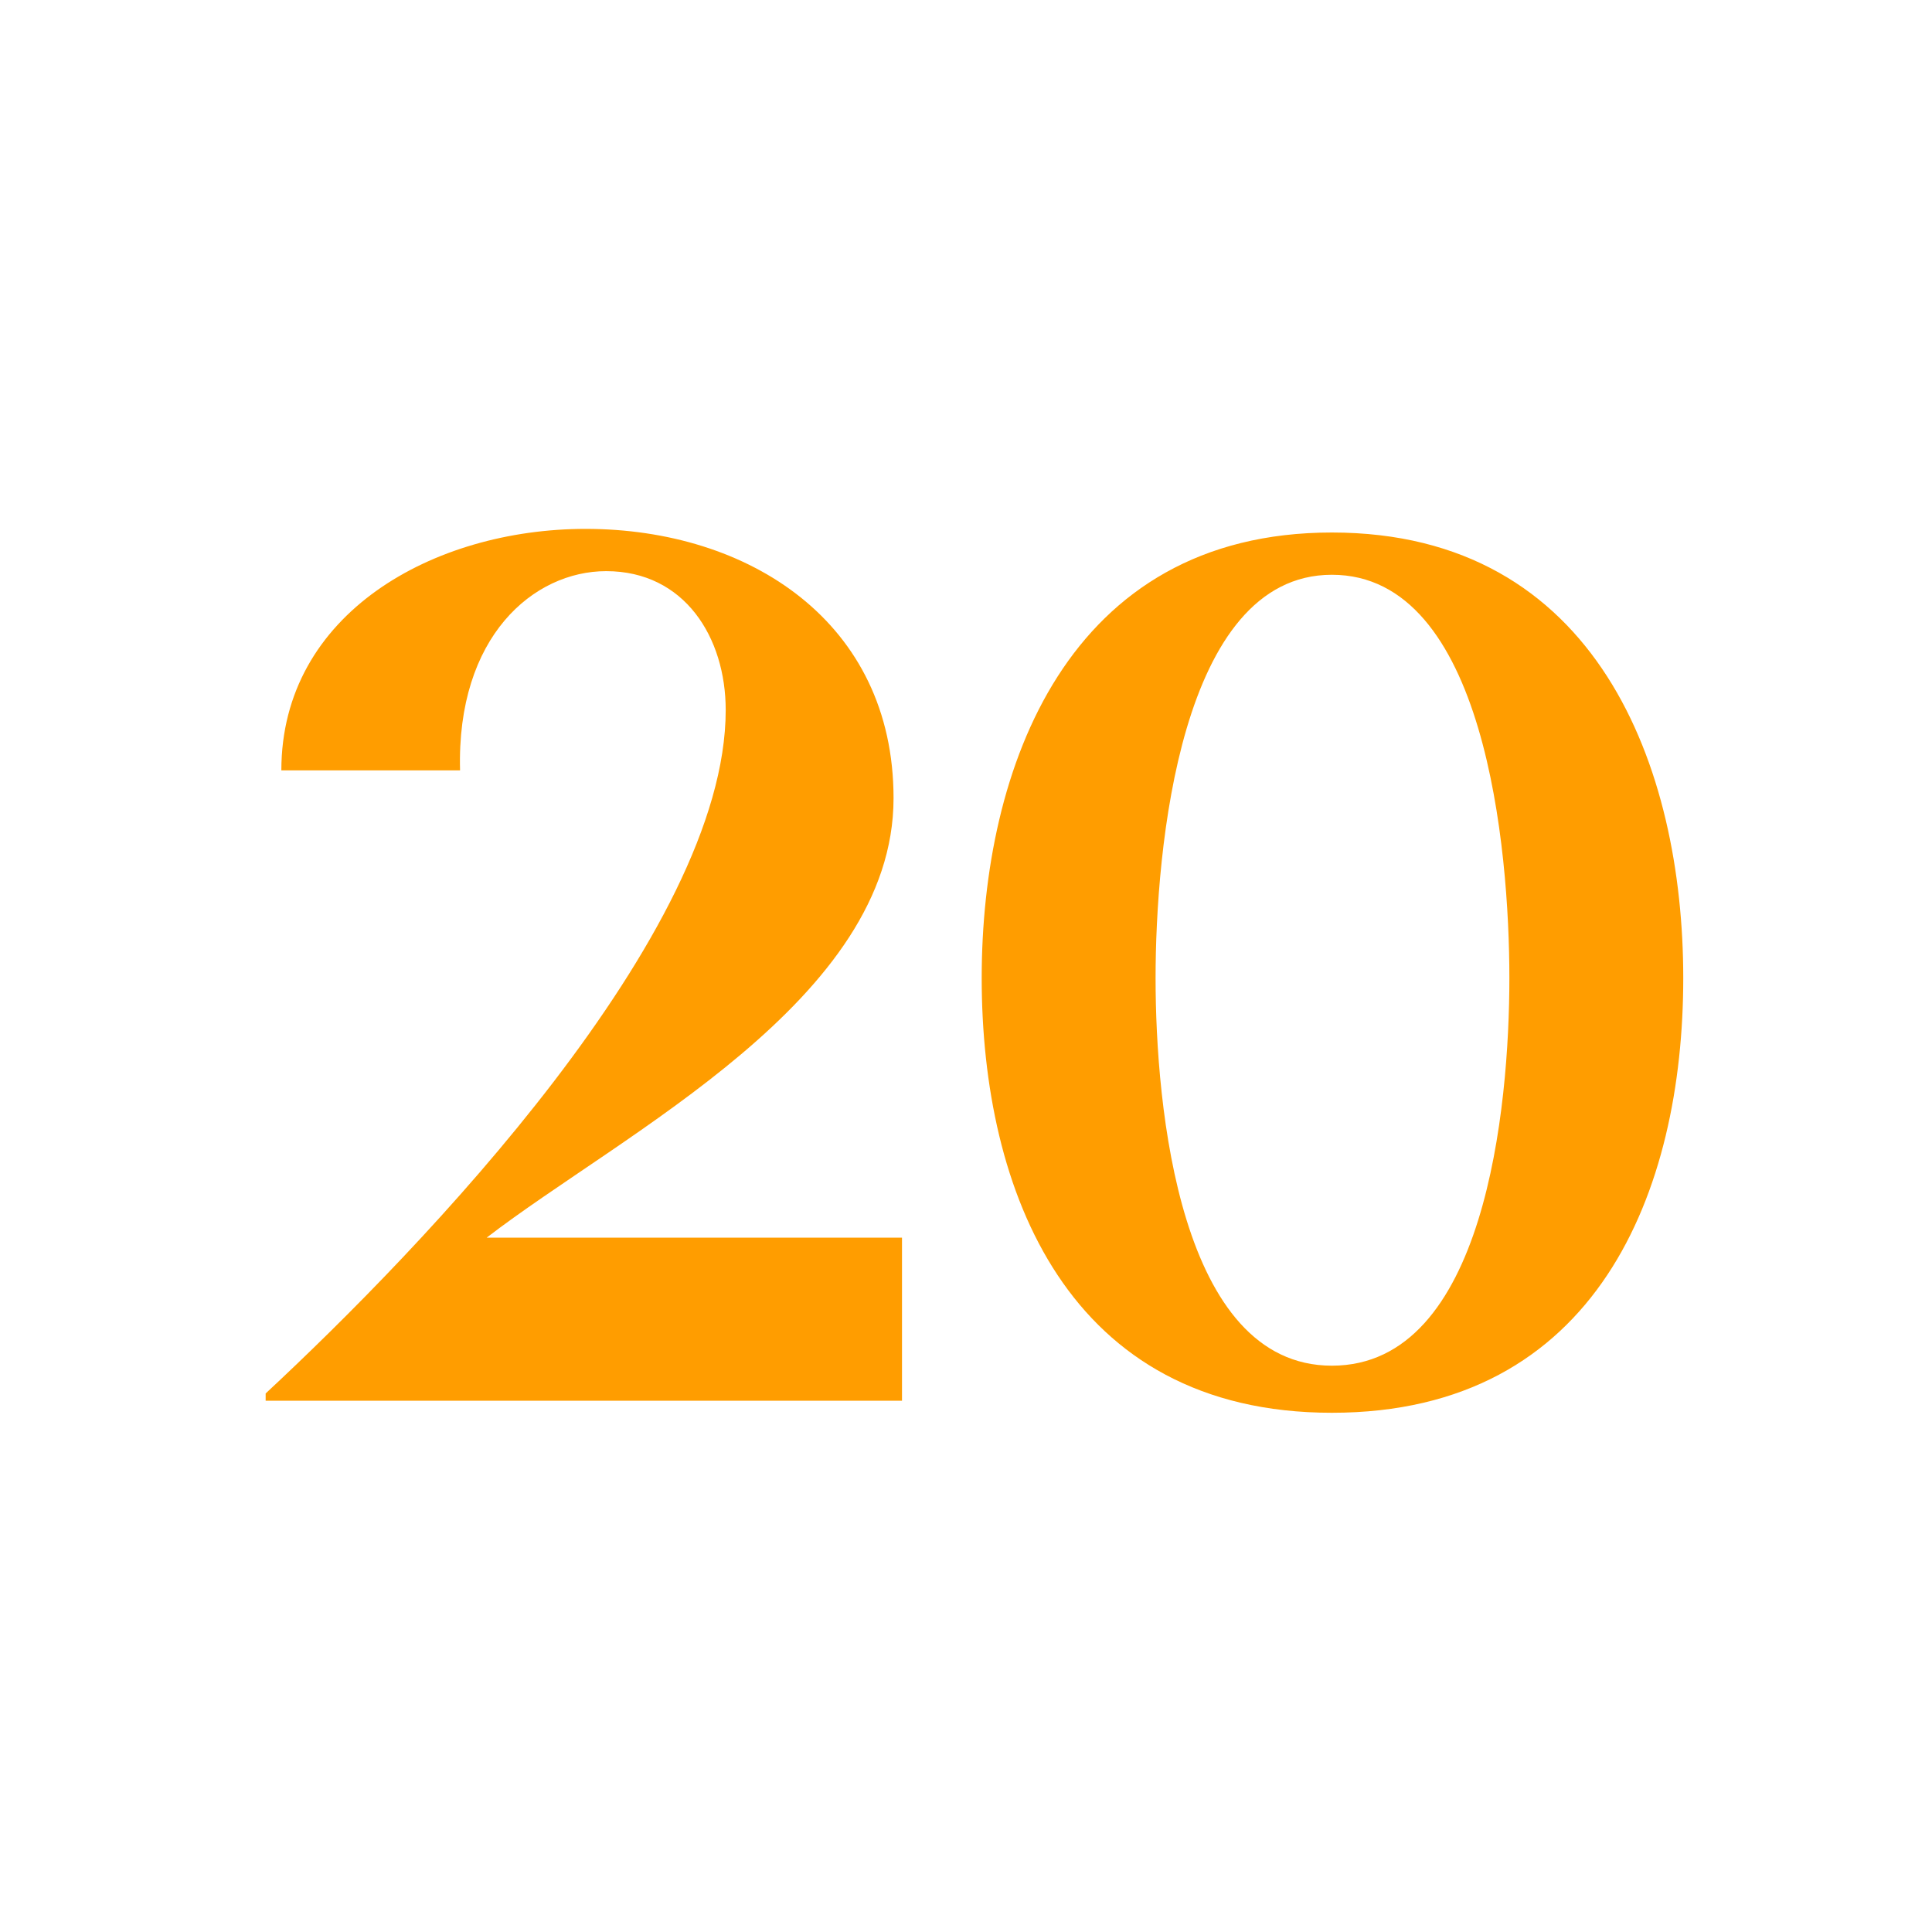 <?xml version="1.0" encoding="UTF-8"?> <svg xmlns="http://www.w3.org/2000/svg" xmlns:xlink="http://www.w3.org/1999/xlink" width="80" height="80" viewBox="0 0 80 80"><defs><clipPath id="clip-Icon-cabinet-chiffres_cles-_2"><rect width="80" height="80"></rect></clipPath></defs><g id="Icon-cabinet-chiffres_cles-_2" data-name="Icon-cabinet-chiffres_cles-#2" clip-path="url(#clip-Icon-cabinet-chiffres_cles-_2)"><path id="Tracé_9829" data-name="Tracé 9829" d="M.45,0H26.8V-6.75H9.6c5.65-4.35,16.85-9.85,16.85-18.2,0-7.3-6-11.15-12.75-11.15-6.3,0-12.6,3.5-12.6,10H8.5c-.15-5.55,3.05-8.25,6.05-8.25,3.25,0,4.95,2.75,4.95,5.75C19.5-19.35,6.9-6.3.45-.3ZM30.1-17.5c0,8.8,3.55,18,14.5,18,11,0,14.55-9.2,14.55-18,0-8.7-3.55-18.45-14.55-18.45C33.65-35.95,30.1-26.2,30.1-17.5Zm7.2,0c0-5.3,1-16.7,7.3-16.7,6.35,0,7.35,11.35,7.35,16.7s-1,16.05-7.35,16.05C38.3-1.45,37.3-12.15,37.3-17.5Z" transform="translate(10.55 58)" fill="#ff9d00"></path></g></svg> 
